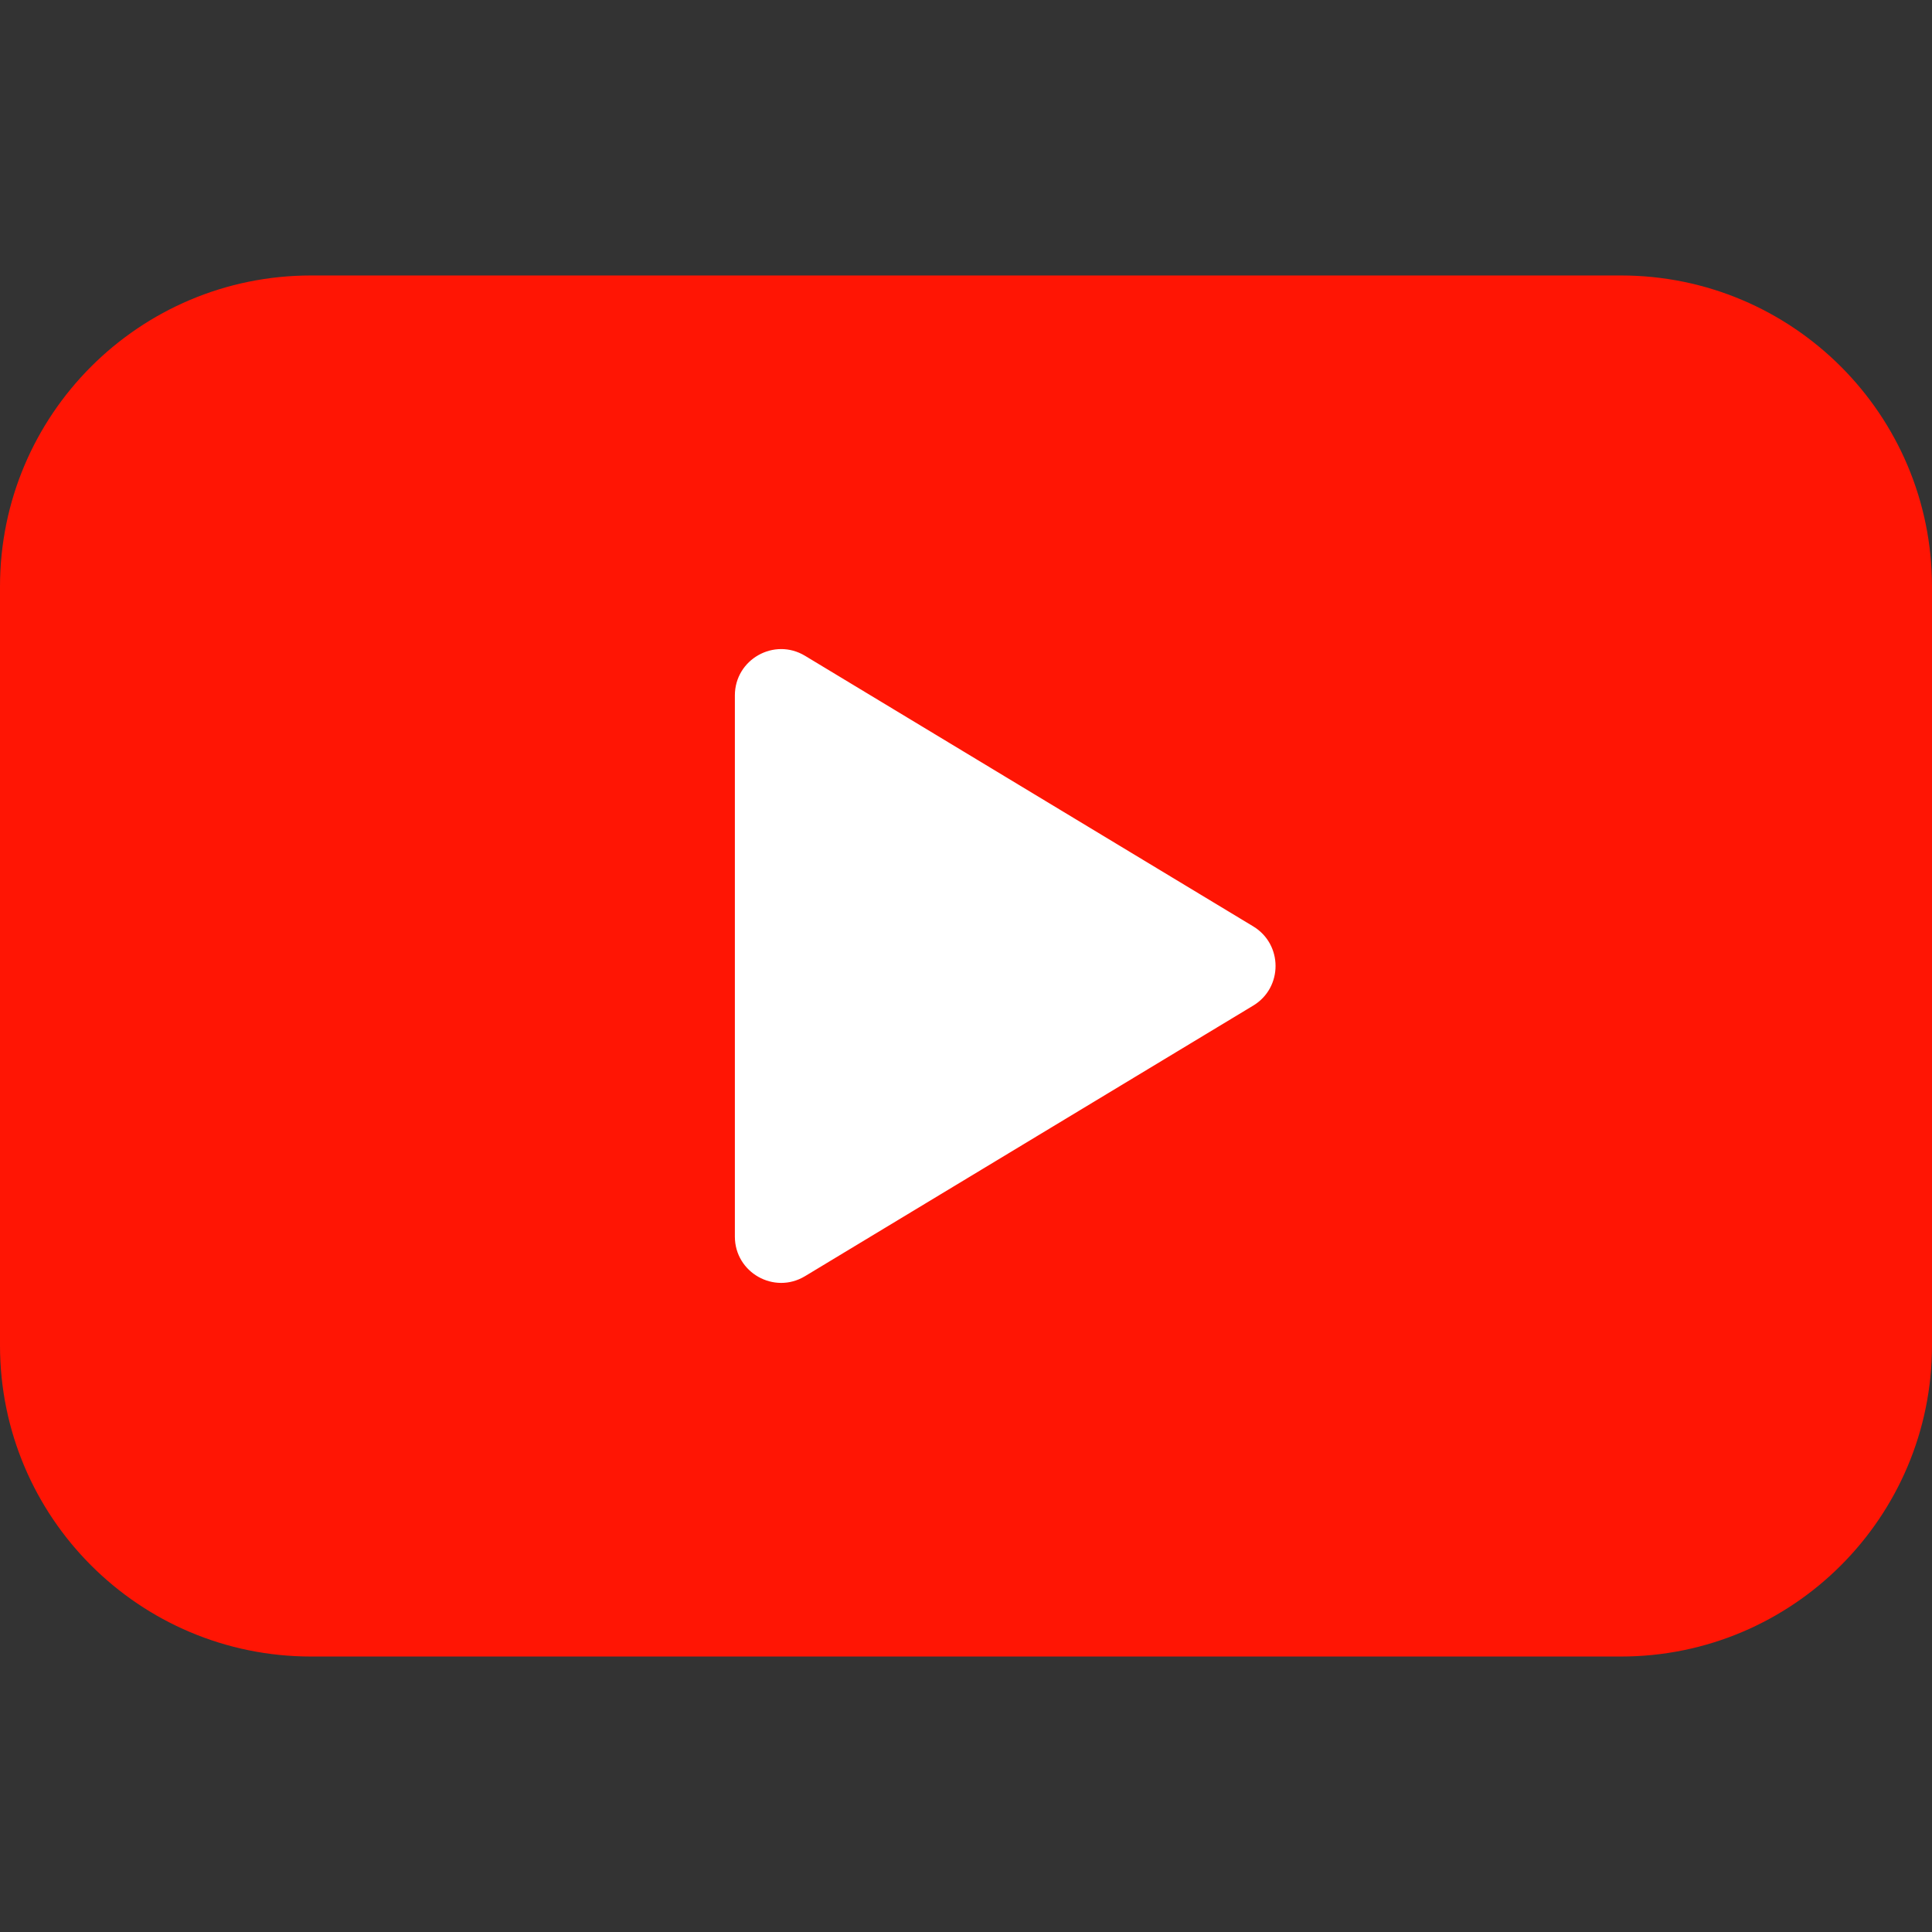 <svg width="60" height="60" viewBox="0 0 60 60" fill="none" xmlns="http://www.w3.org/2000/svg">
<rect x="0" y="0" width="60" height="60" fill="#333333" stroke="none"/>
<path d="M50.338 51.445H9.662C4.326 51.445 0 47.12 0 41.784V18.216C0 12.88 4.326 8.555 9.662 8.555H50.338C55.674 8.555 60 12.88 60 18.216V41.784C60 47.12 55.674 51.445 50.338 51.445Z" fill="#FF1504"/>
<path d="M22.822 21.597V38.403C22.822 39.521 24.043 40.211 25 39.633L38.919 31.23C39.845 30.672 39.845 29.328 38.919 28.769L25 20.366C24.043 19.789 22.822 20.479 22.822 21.597Z" fill="white"/>
</svg>
